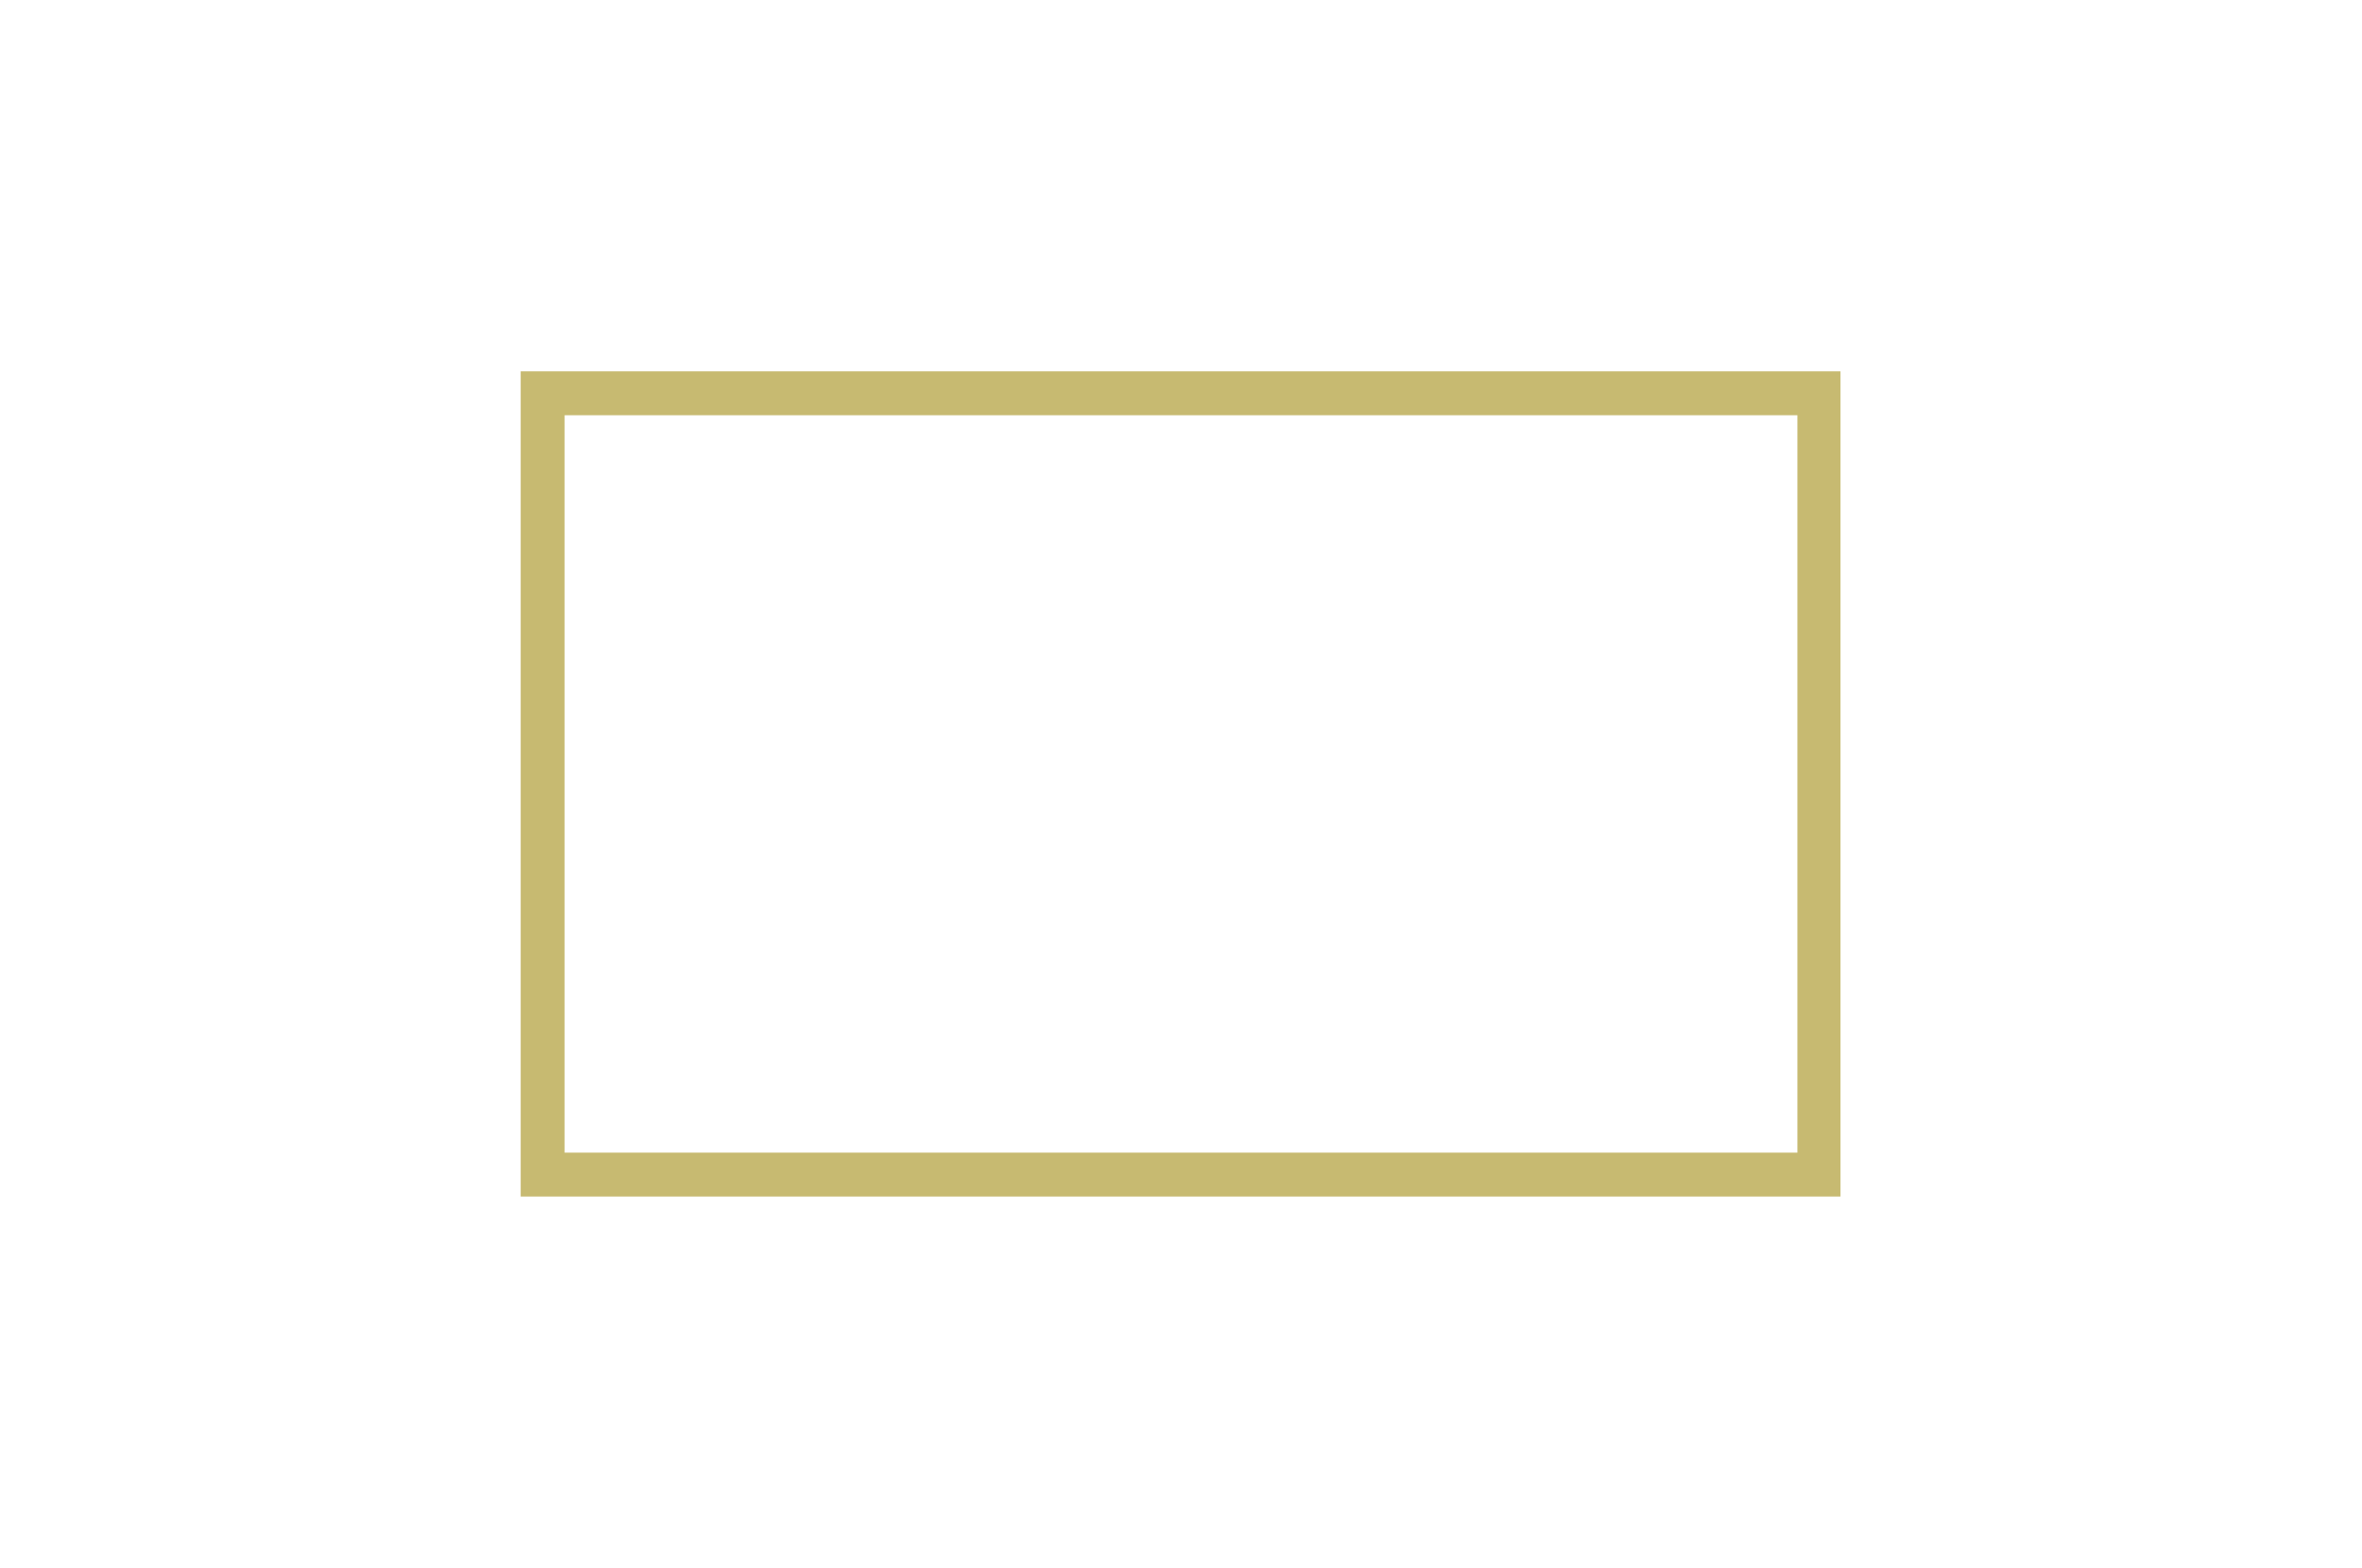 <?xml version="1.0" encoding="utf-8"?>
<!-- Generator: Adobe Illustrator 22.0.1, SVG Export Plug-In . SVG Version: 6.00 Build 0)  -->
<svg version="1.1" id="レイヤー_1" xmlns="http://www.w3.org/2000/svg" xmlns:xlink="http://www.w3.org/1999/xlink" x="0px"
	 y="0px" viewBox="0 0 269 178.6" style="enable-background:new 0 0 269 178.6;" xml:space="preserve">
<style type="text/css">
	.st0{fill:none;}
	.st1{fill:#C7BA71;}
</style>
<rect class="st0" width="269" height="178.6"/>
<g>
	<path class="st1" d="M204.7,47.3v84H64.3v-84H204.7 M209.7,42.3H59.3v94h150.3V42.3L209.7,42.3z"/>
</g>
</svg>
